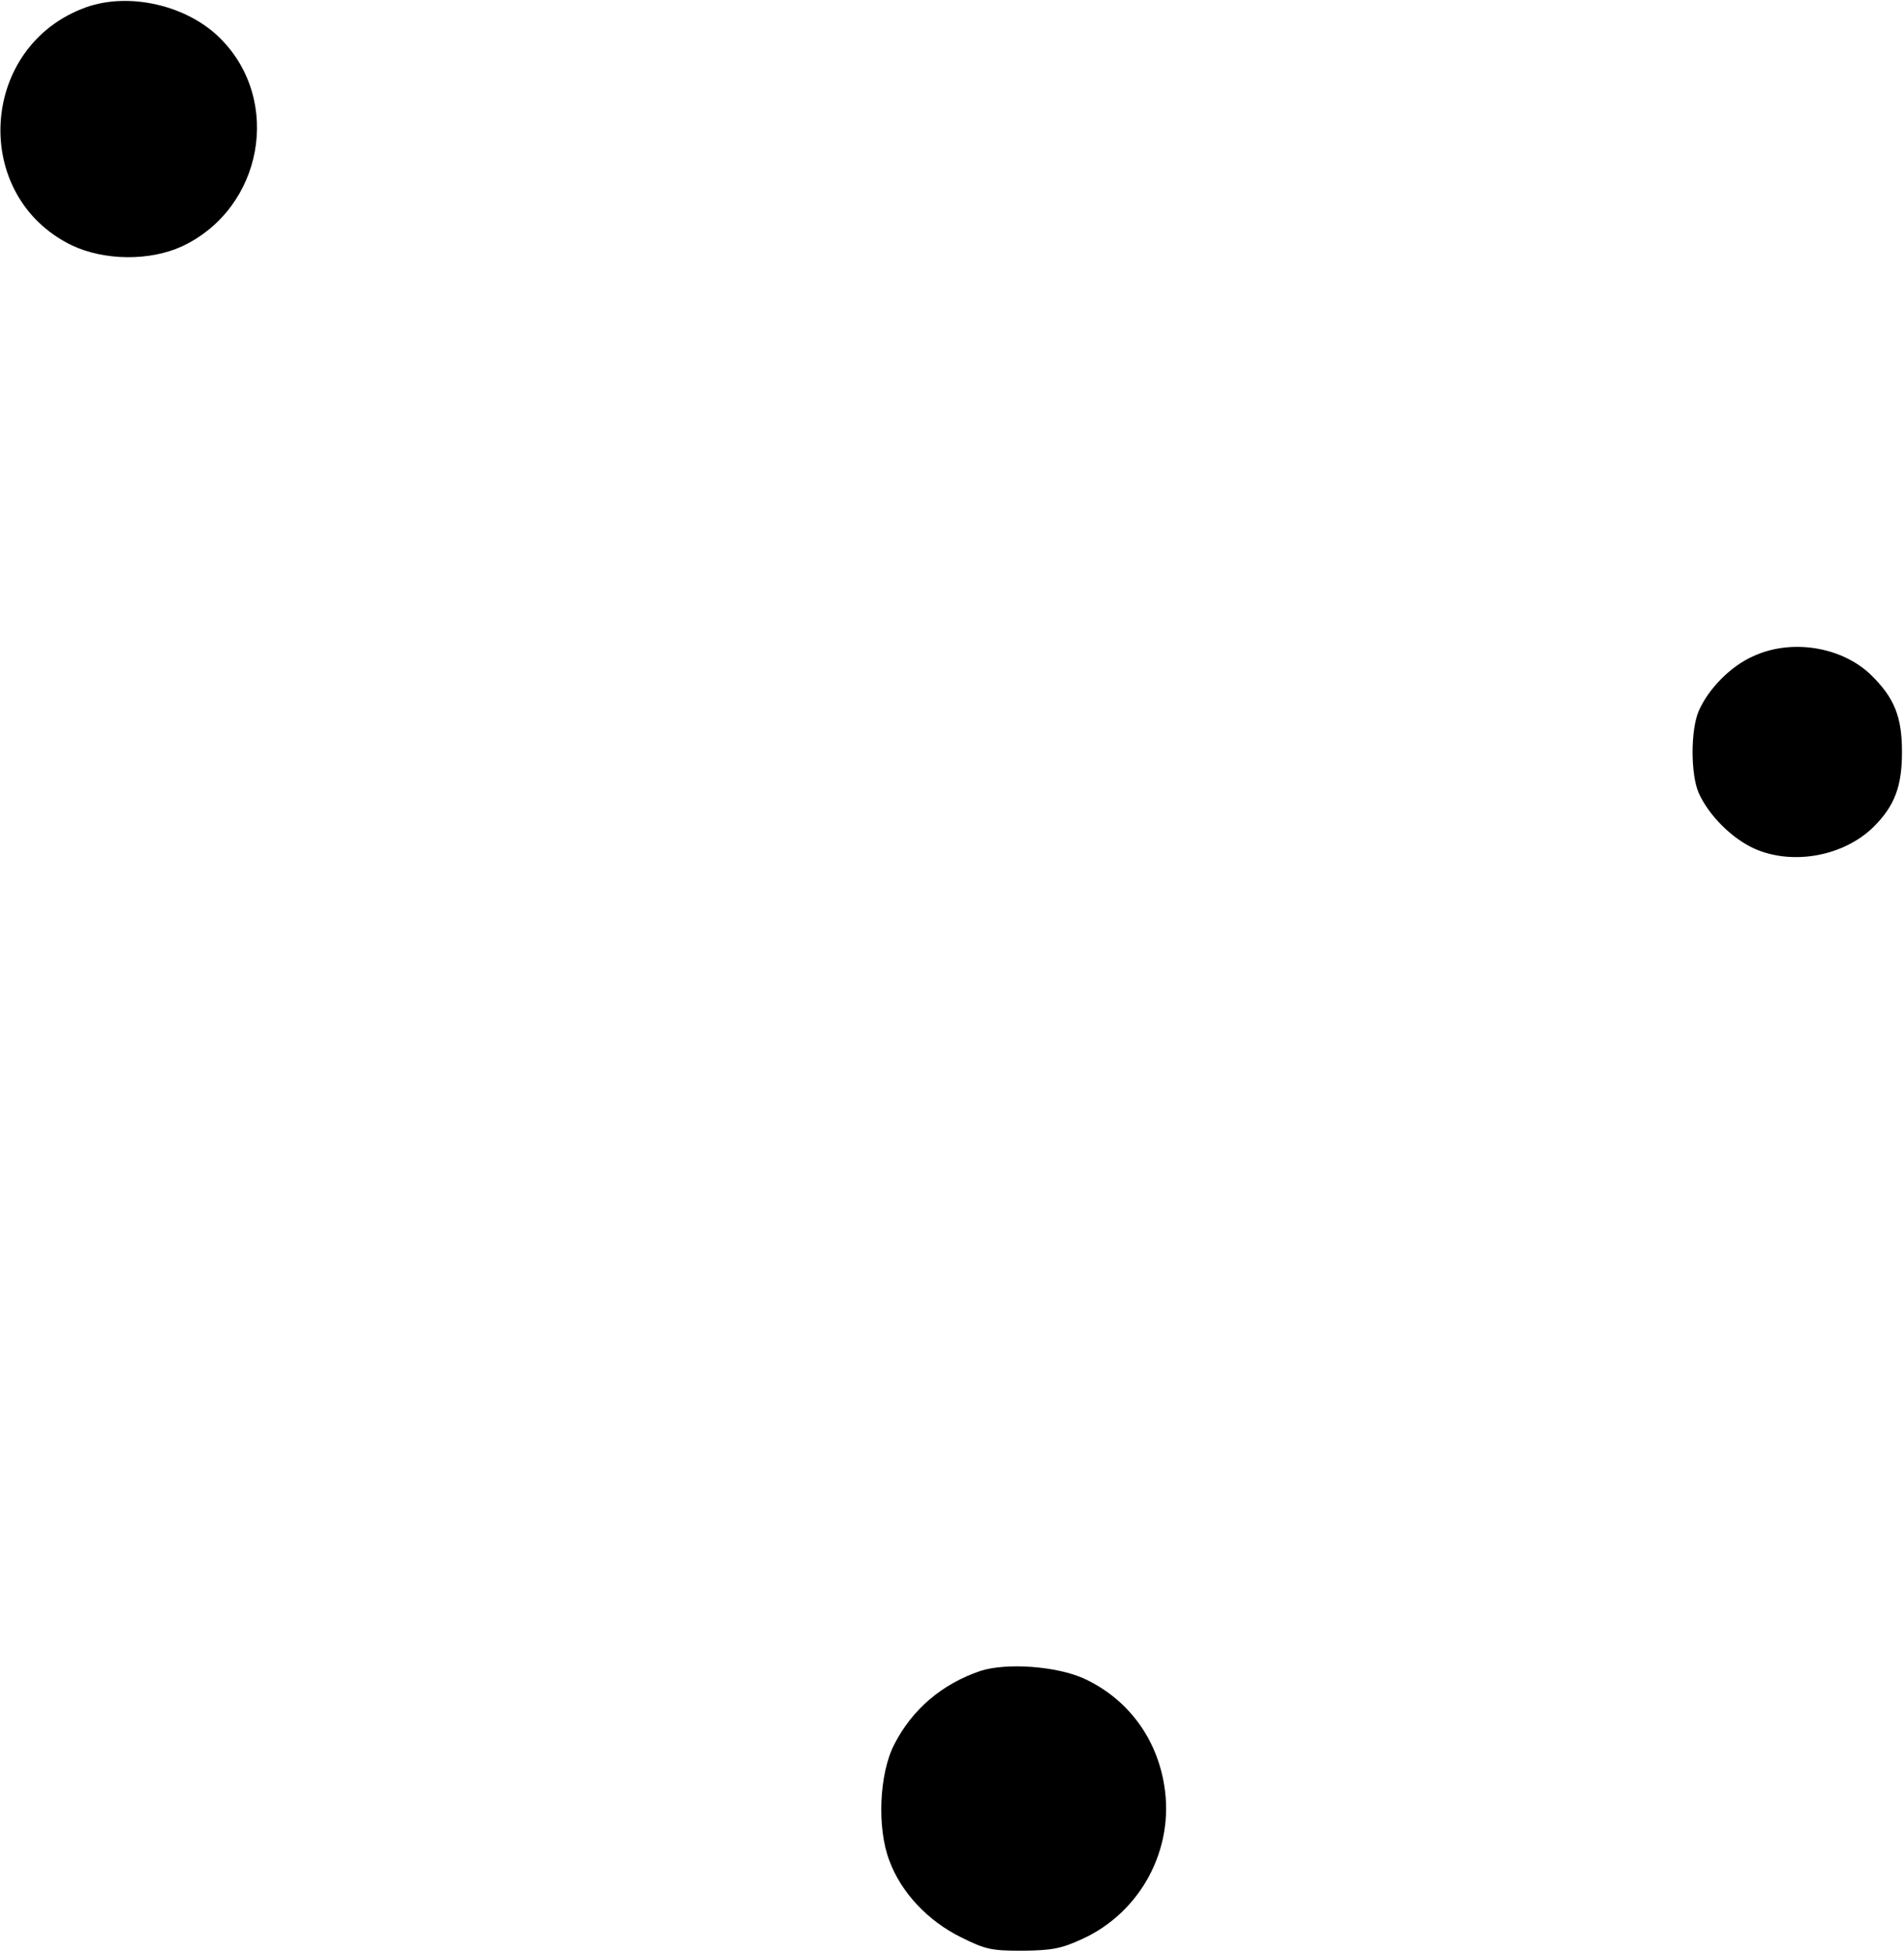 <?xml version="1.0" standalone="no"?>
<!DOCTYPE svg PUBLIC "-//W3C//DTD SVG 20010904//EN"
 "http://www.w3.org/TR/2001/REC-SVG-20010904/DTD/svg10.dtd">
<svg version="1.0" xmlns="http://www.w3.org/2000/svg"
 width="471pt" height="483pt" viewBox="0 0 471 483"
 preserveAspectRatio="xMidYMid meet">
<g transform="translate(0,483) scale(0.1,-0.1)"
fill="#000000" stroke="none">
<path d="M213 4812 c-265 -95 -287 -467 -35 -589 81 -38 193 -39 273 -2 199
94 248 360 94 514 -82 82 -225 115 -332 77z"/>
<path d="M4335 3206 c-55 -25 -109 -80 -133 -135 -20 -47 -20 -156 0 -202 25
-56 83 -114 140 -139 95 -41 220 -17 293 55 52 52 70 100 70 185 0 88 -19 134
-77 191 -73 70 -198 90 -293 45z"/>
<path d="M2425 697 c-94 -32 -168 -94 -213 -182 -37 -72 -43 -206 -12 -287 29
-79 96 -150 178 -190 60 -30 75 -33 152 -33 72 1 95 5 147 29 145 66 229 223
203 380 -19 119 -92 215 -198 264 -68 31 -192 40 -257 19z"/>
</g>
</svg>
